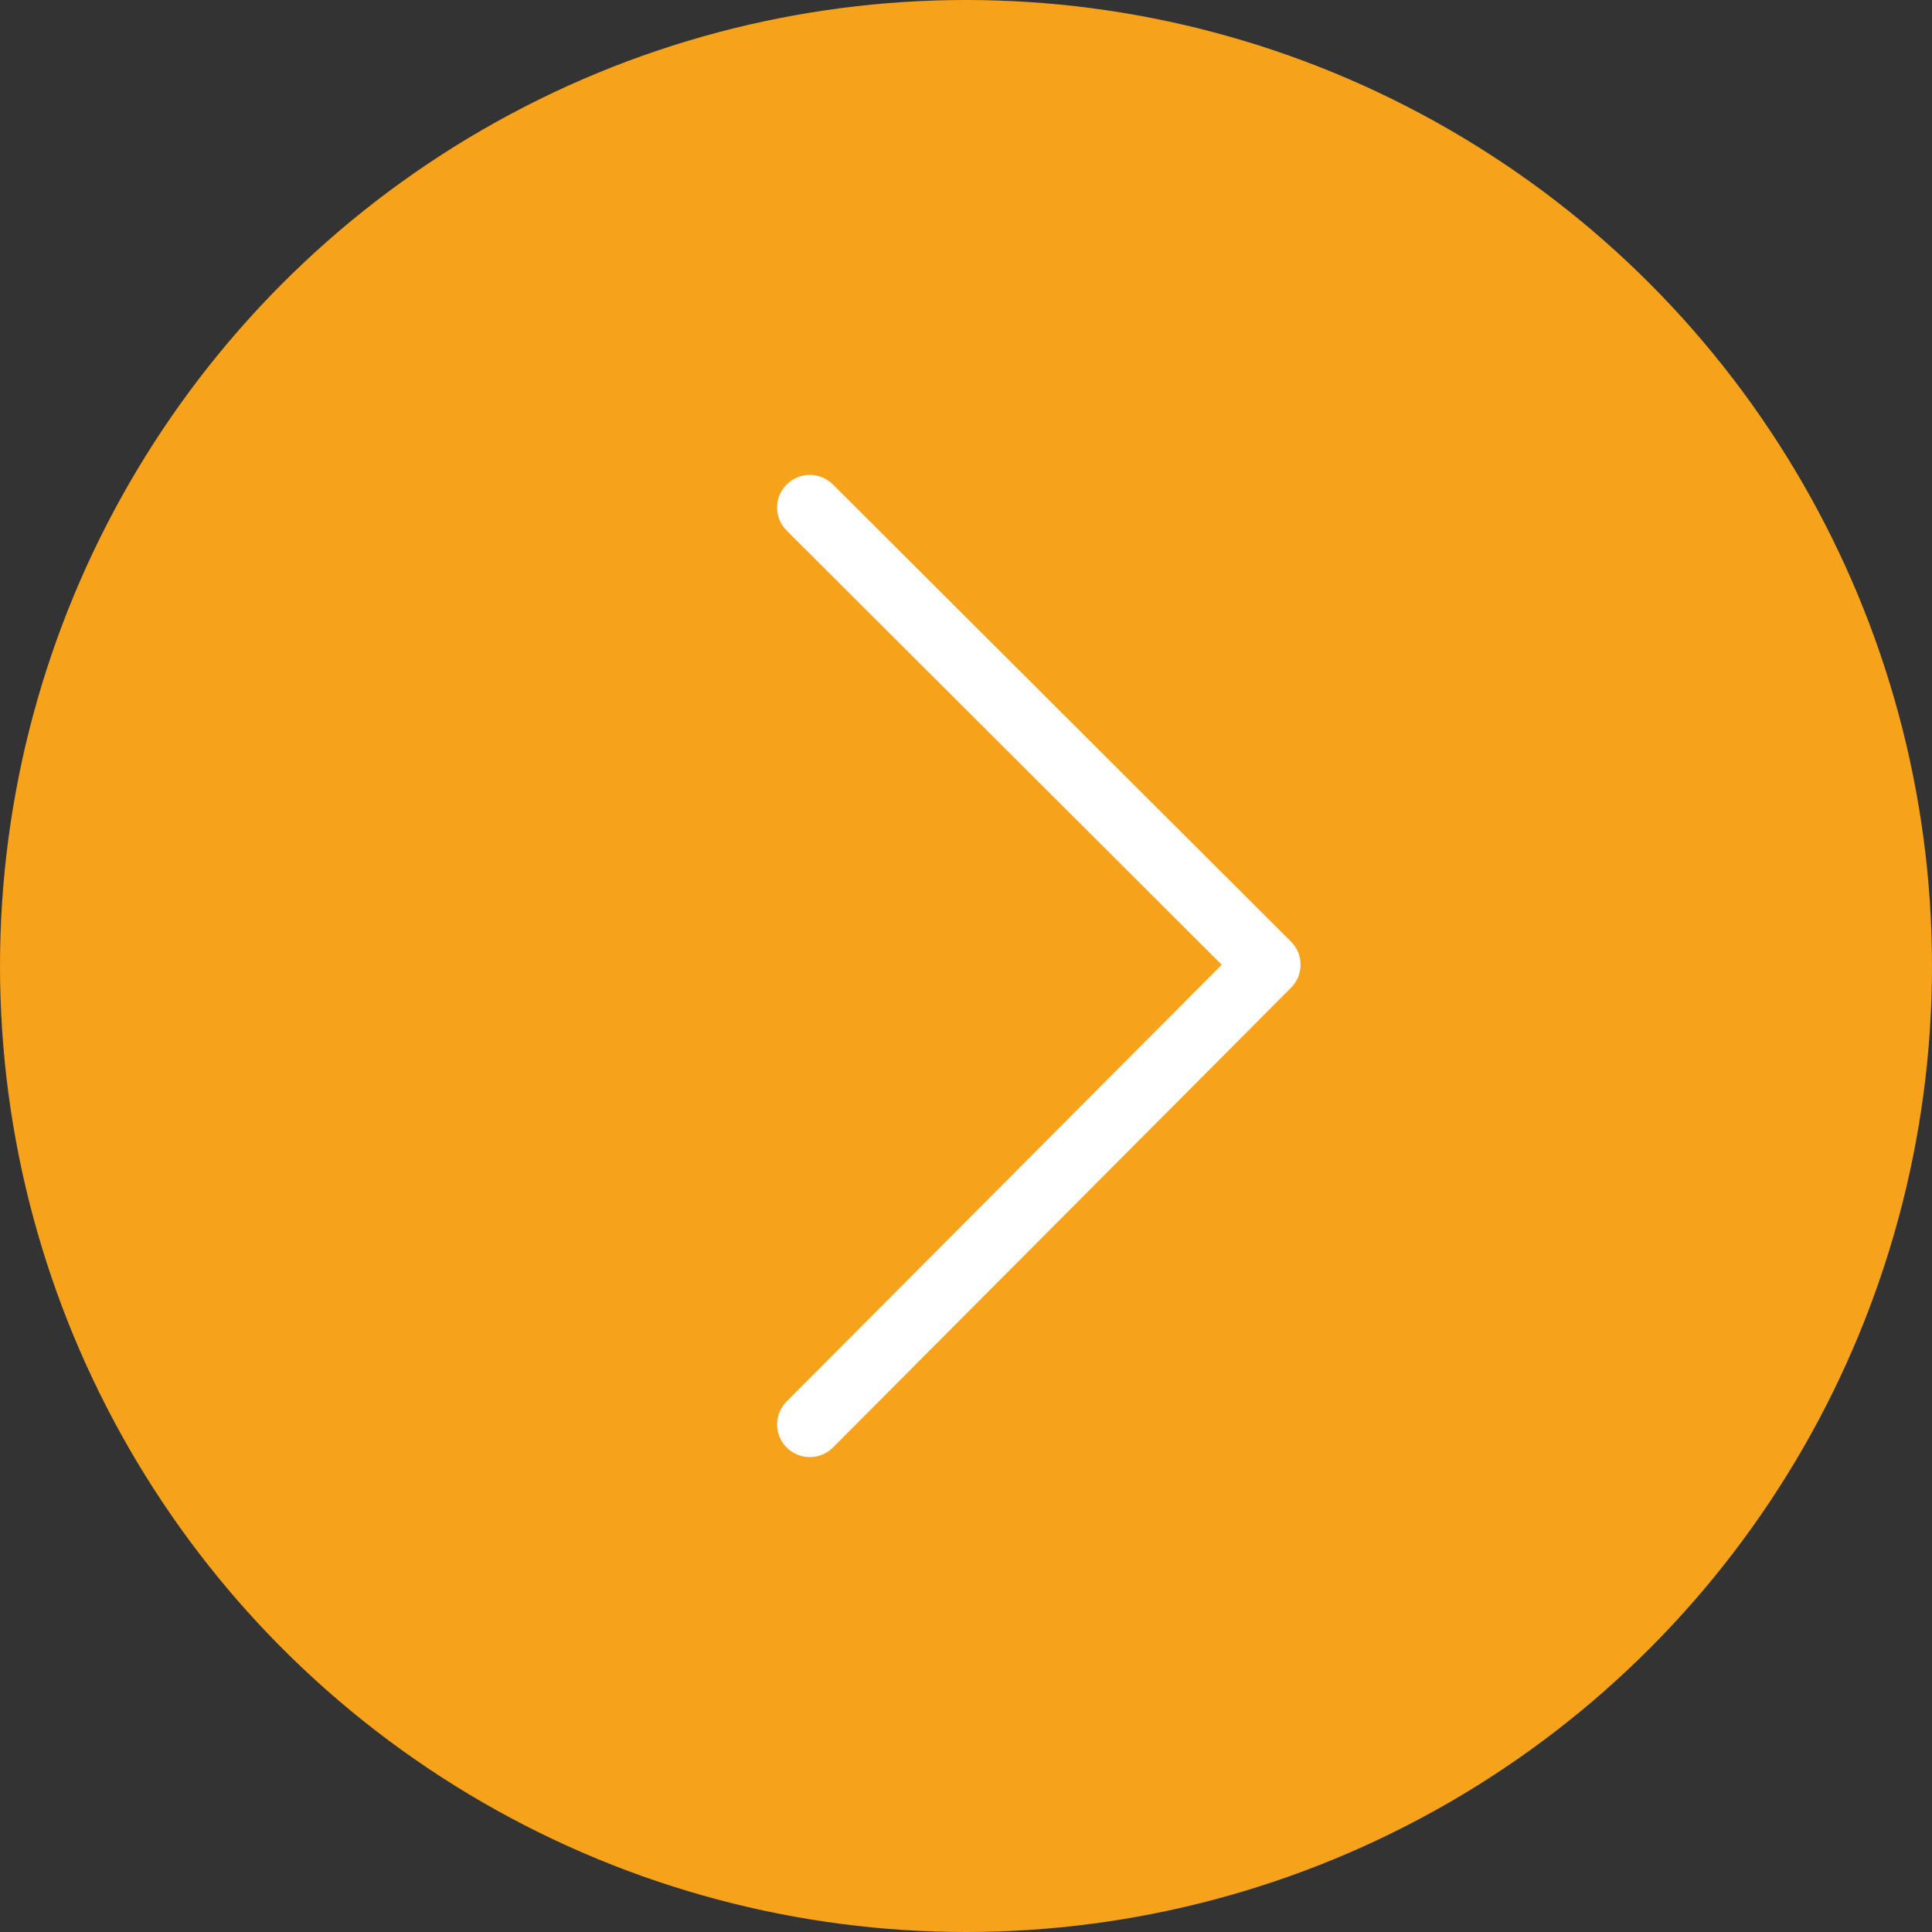 <?xml version="1.0" encoding="UTF-8"?> <svg xmlns="http://www.w3.org/2000/svg" width="358" height="358" viewBox="0 0 358 358" fill="none"><rect x="0" y="0" width="358" height="358" fill="#333333" stroke="none"/> <circle cx="179" cy="179" r="179" transform="rotate(180 179 179)" fill="#F6A21A"></circle> <path d="M150.057 88C151.609 88 153.156 88.59 154.342 89.773L239.224 174.48C241.588 176.838 241.592 180.654 239.237 183.02L154.354 268.217C152 270.584 148.164 270.596 145.788 268.242C143.412 265.888 143.404 262.06 145.763 259.689L226.385 178.769L145.776 98.326C143.408 95.963 143.408 92.135 145.775 89.773C146.953 88.594 148.505 88 150.057 88Z" fill="white"></path> </svg> 